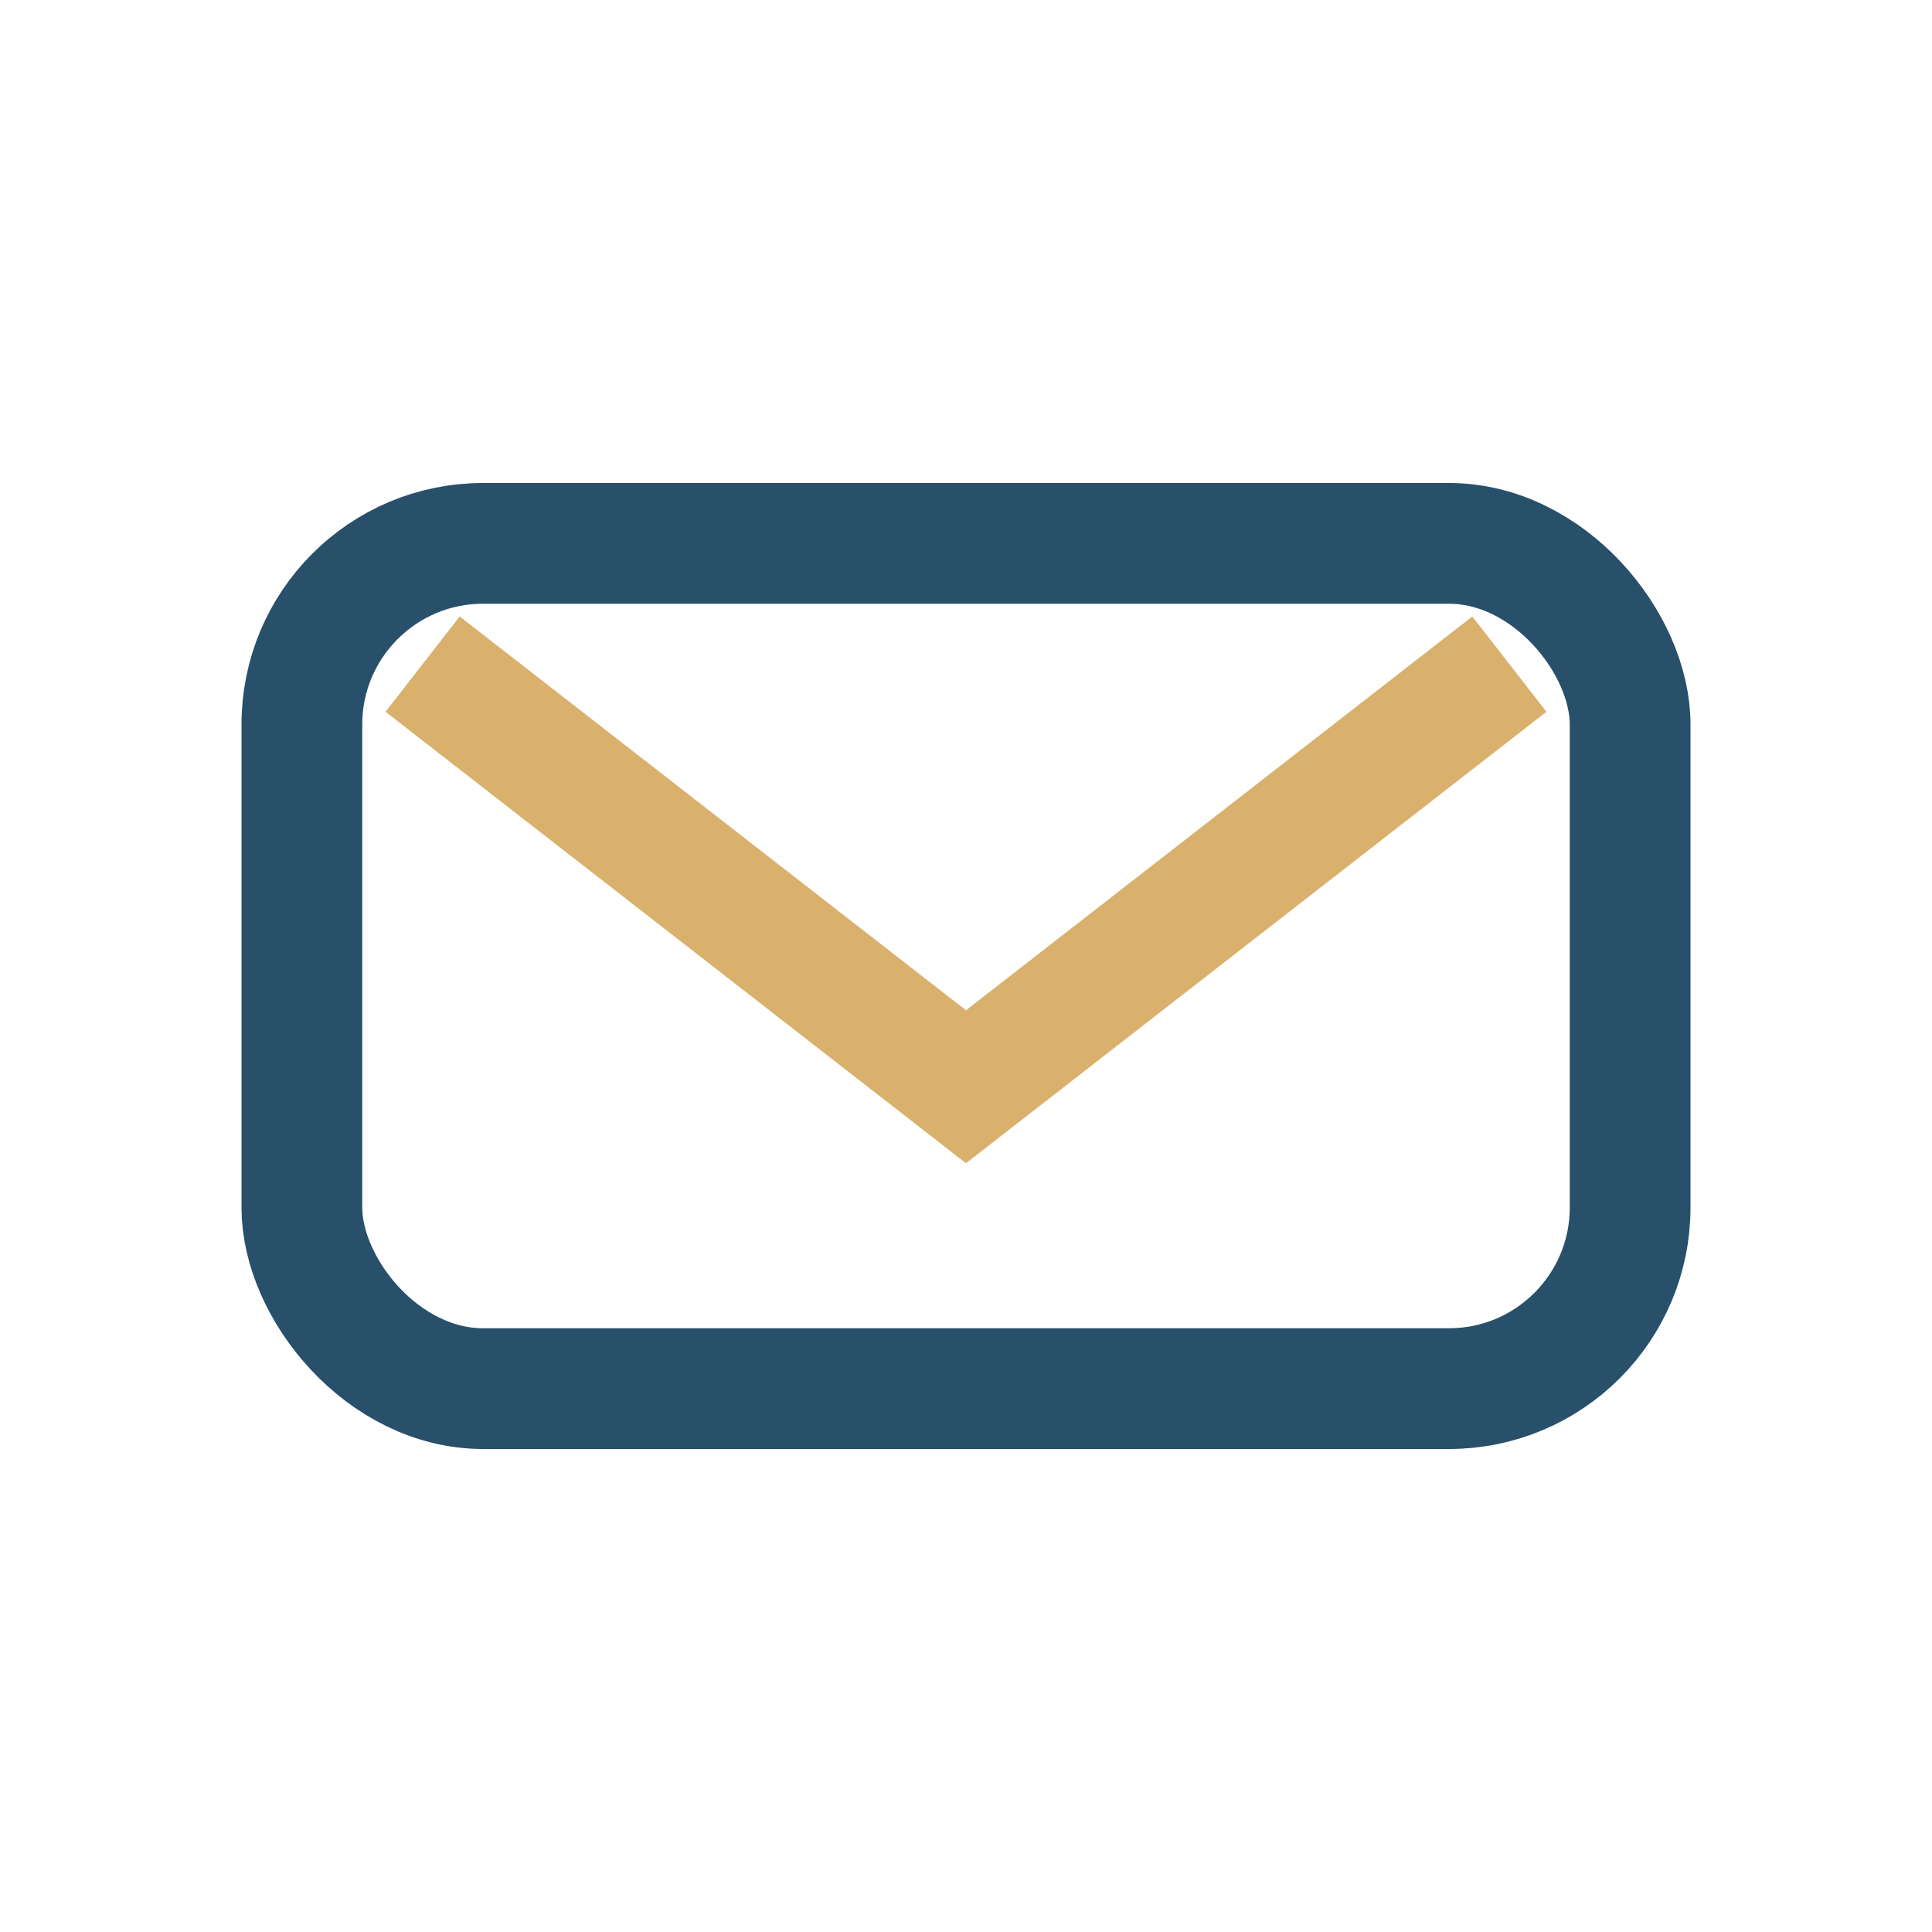 <?xml version="1.0" encoding="UTF-8"?>
<svg xmlns="http://www.w3.org/2000/svg" width="32" height="32" viewBox="0 0 32 32"><rect x="5" y="9" width="22" height="14" rx="3" fill="none" stroke="#28506A" stroke-width="2"/><path d="M7 11l9 7 9-7" fill="none" stroke="#D9B16C" stroke-width="2"/></svg>